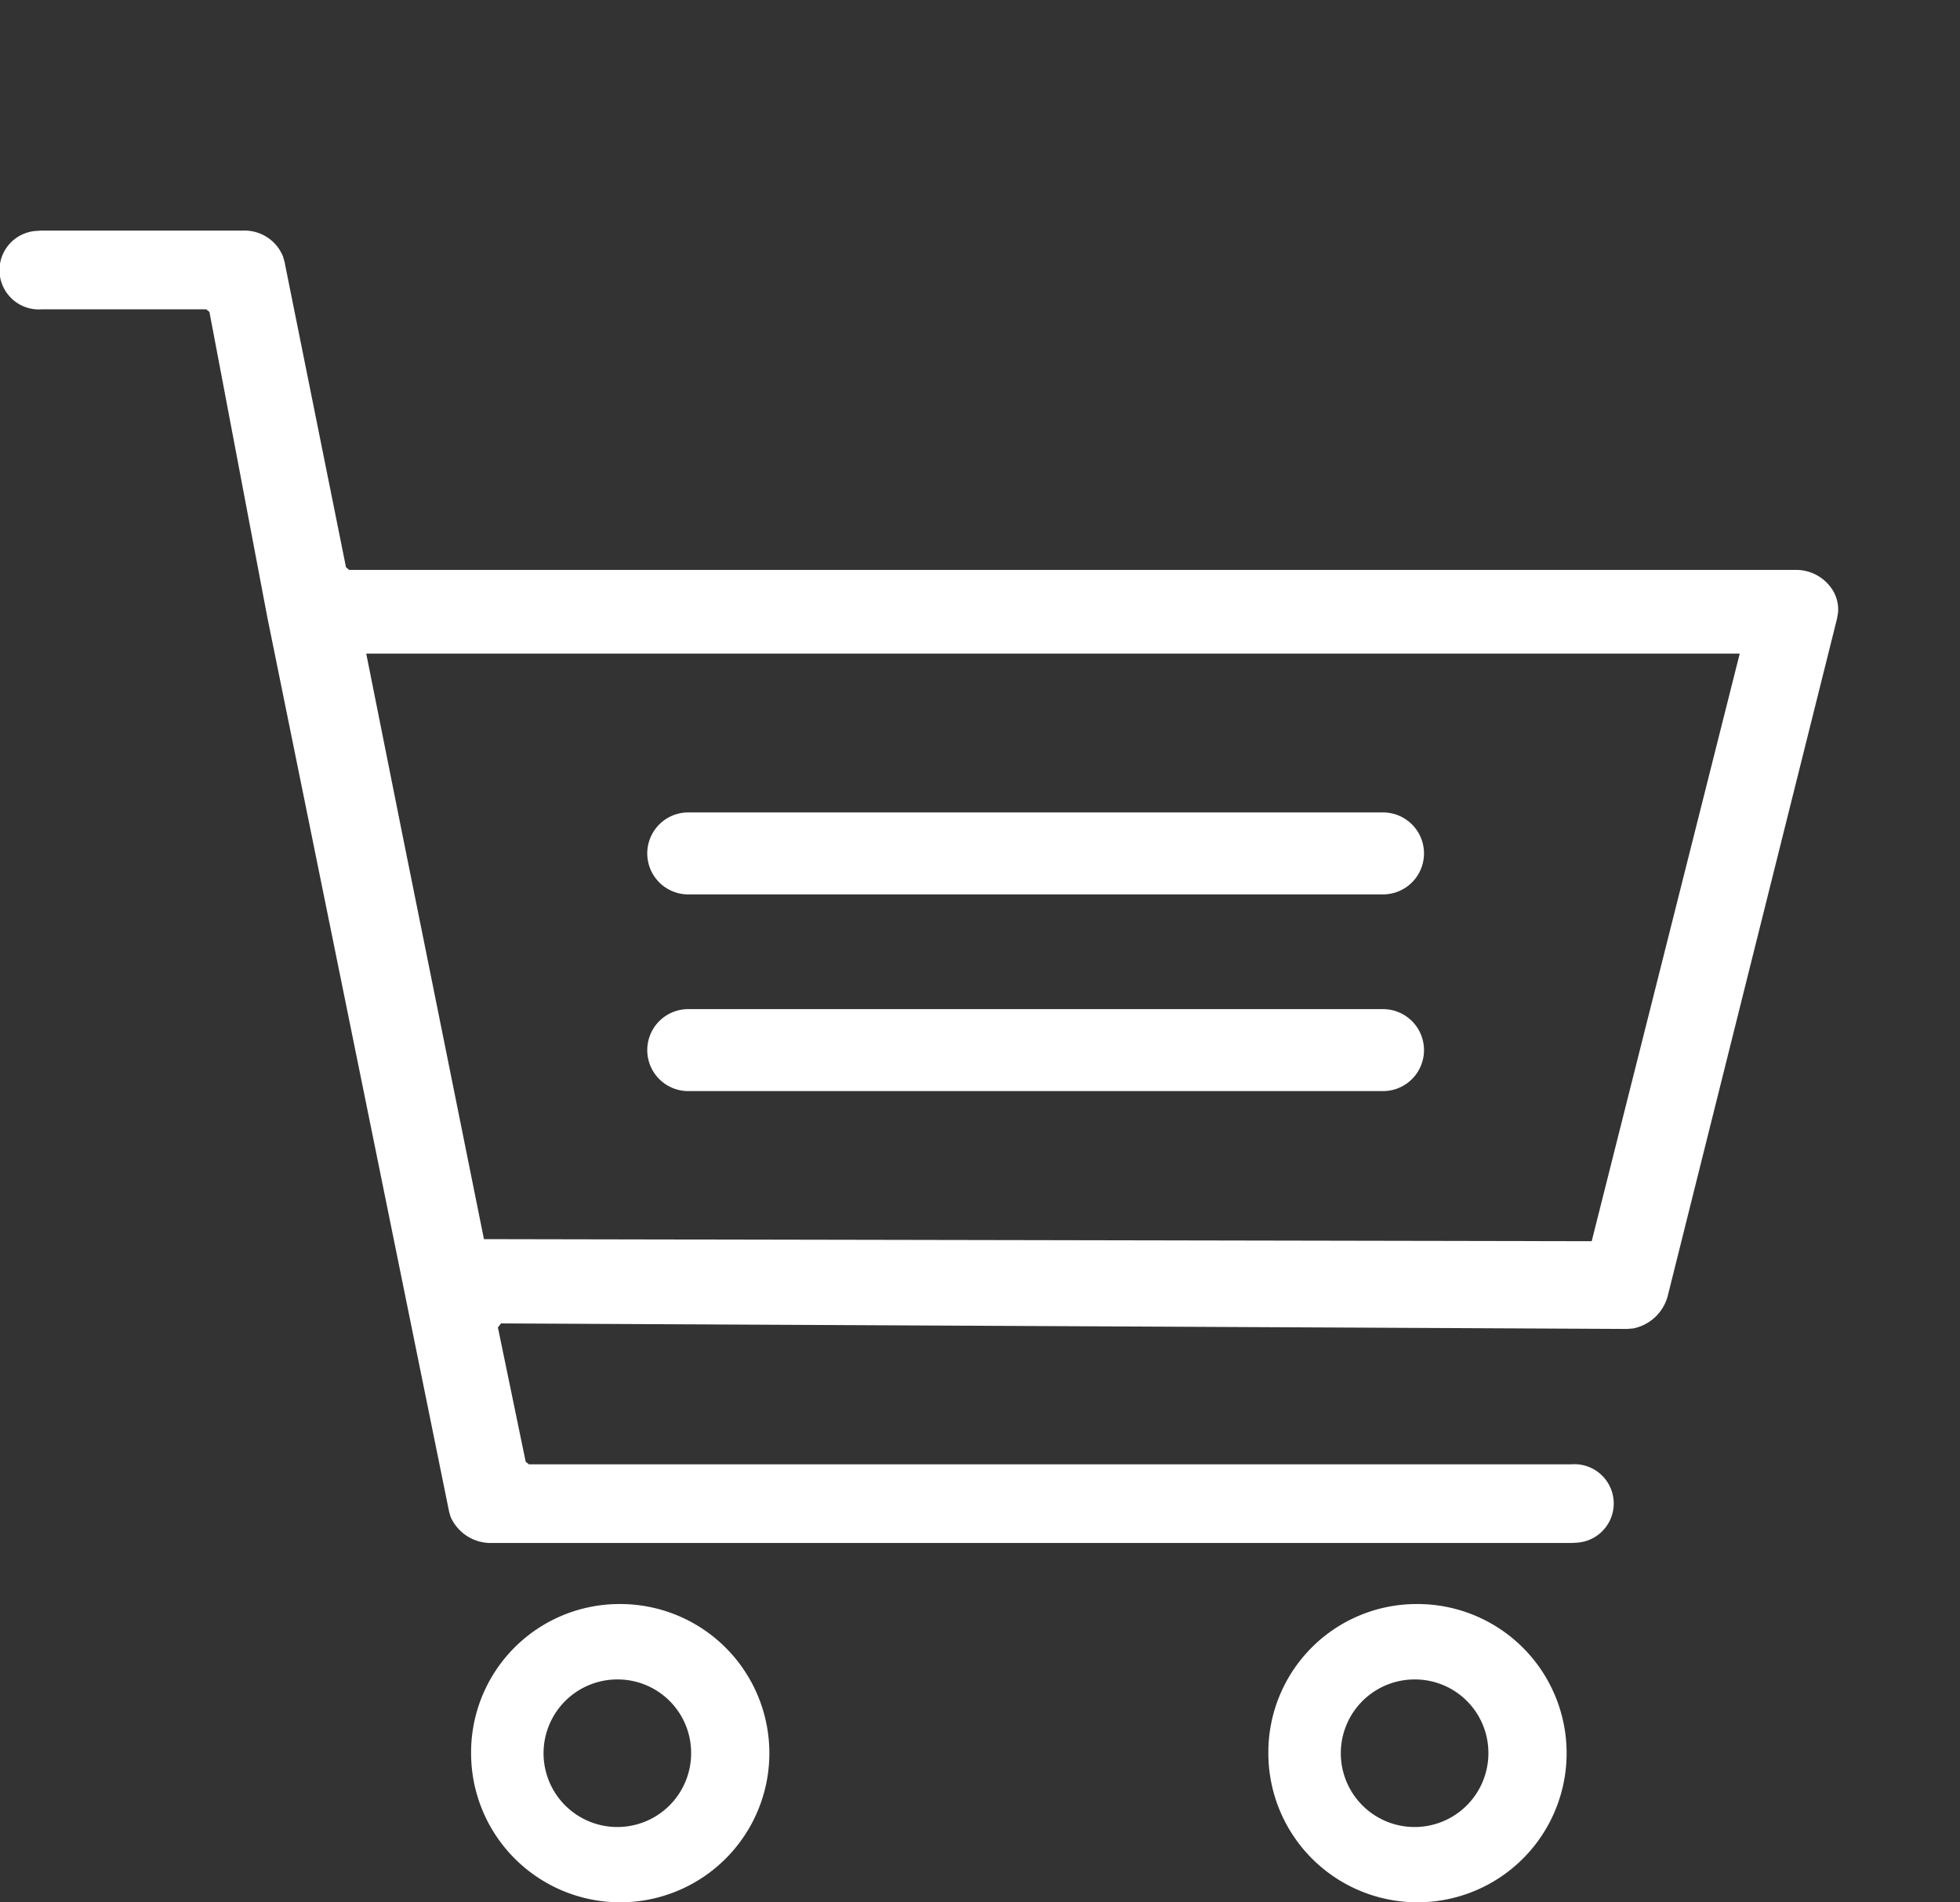 <svg id="图层_1" data-name="图层 1" xmlns="http://www.w3.org/2000/svg" viewBox="0 0 34 33"><rect x="0" y="0" width="34" height="33" fill="#333333" stroke="none"/><defs><style>.cls-1{fill:#fff;}</style></defs><title>画板</title><g id="画板"><path id="形状结合" class="cls-1" d="M10.726,27.825a2.587,2.587,0,1,1-2.554,2.587A2.574,2.574,0,0,1,10.726,27.825Zm13.83,0a2.587,2.587,0,1,1-2.554,2.587A2.572,2.572,0,0,1,24.557,27.825ZM10.726,29.133a1.28,1.28,0,1,0,1.263,1.279A1.274,1.274,0,0,0,10.726,29.133Zm13.83,0a1.28,1.28,0,1,0,1.263,1.279A1.274,1.274,0,0,0,24.557,29.133ZM4.222,4A.718.718,0,0,1,4.91,4.451l.026.092L6.002,9.84l.055.046H31.165a.748.748,0,0,1,.569.272.642.642,0,0,1,.15.475l-.018.102-2.935,11.742a.777.777,0,0,1-.599.567l-.106.009L8.692,22.957l-.055.069.482,2.33.055.045H27.263a.681.681,0,0,1,.098,1.359l-.098.006H8.529a.761.761,0,0,1-.713-.455l-.026-.091-3.151-15.503-1.006-5.305-.055-.046H.722A.681.681,0,0,1,.624,4.006L.722,4Zm25.957,7.338H6.353l.619,3.097,1.423,7.06,19.216.036ZM23.991,17.505a.711.711,0,0,1,0,1.422H11.939a.711.711,0,0,1,0-1.422H23.991Zm0-3.412a.711.711,0,0,1,0,1.422H11.939a.711.711,0,0,1,0-1.422H23.991Z"/></g></svg>